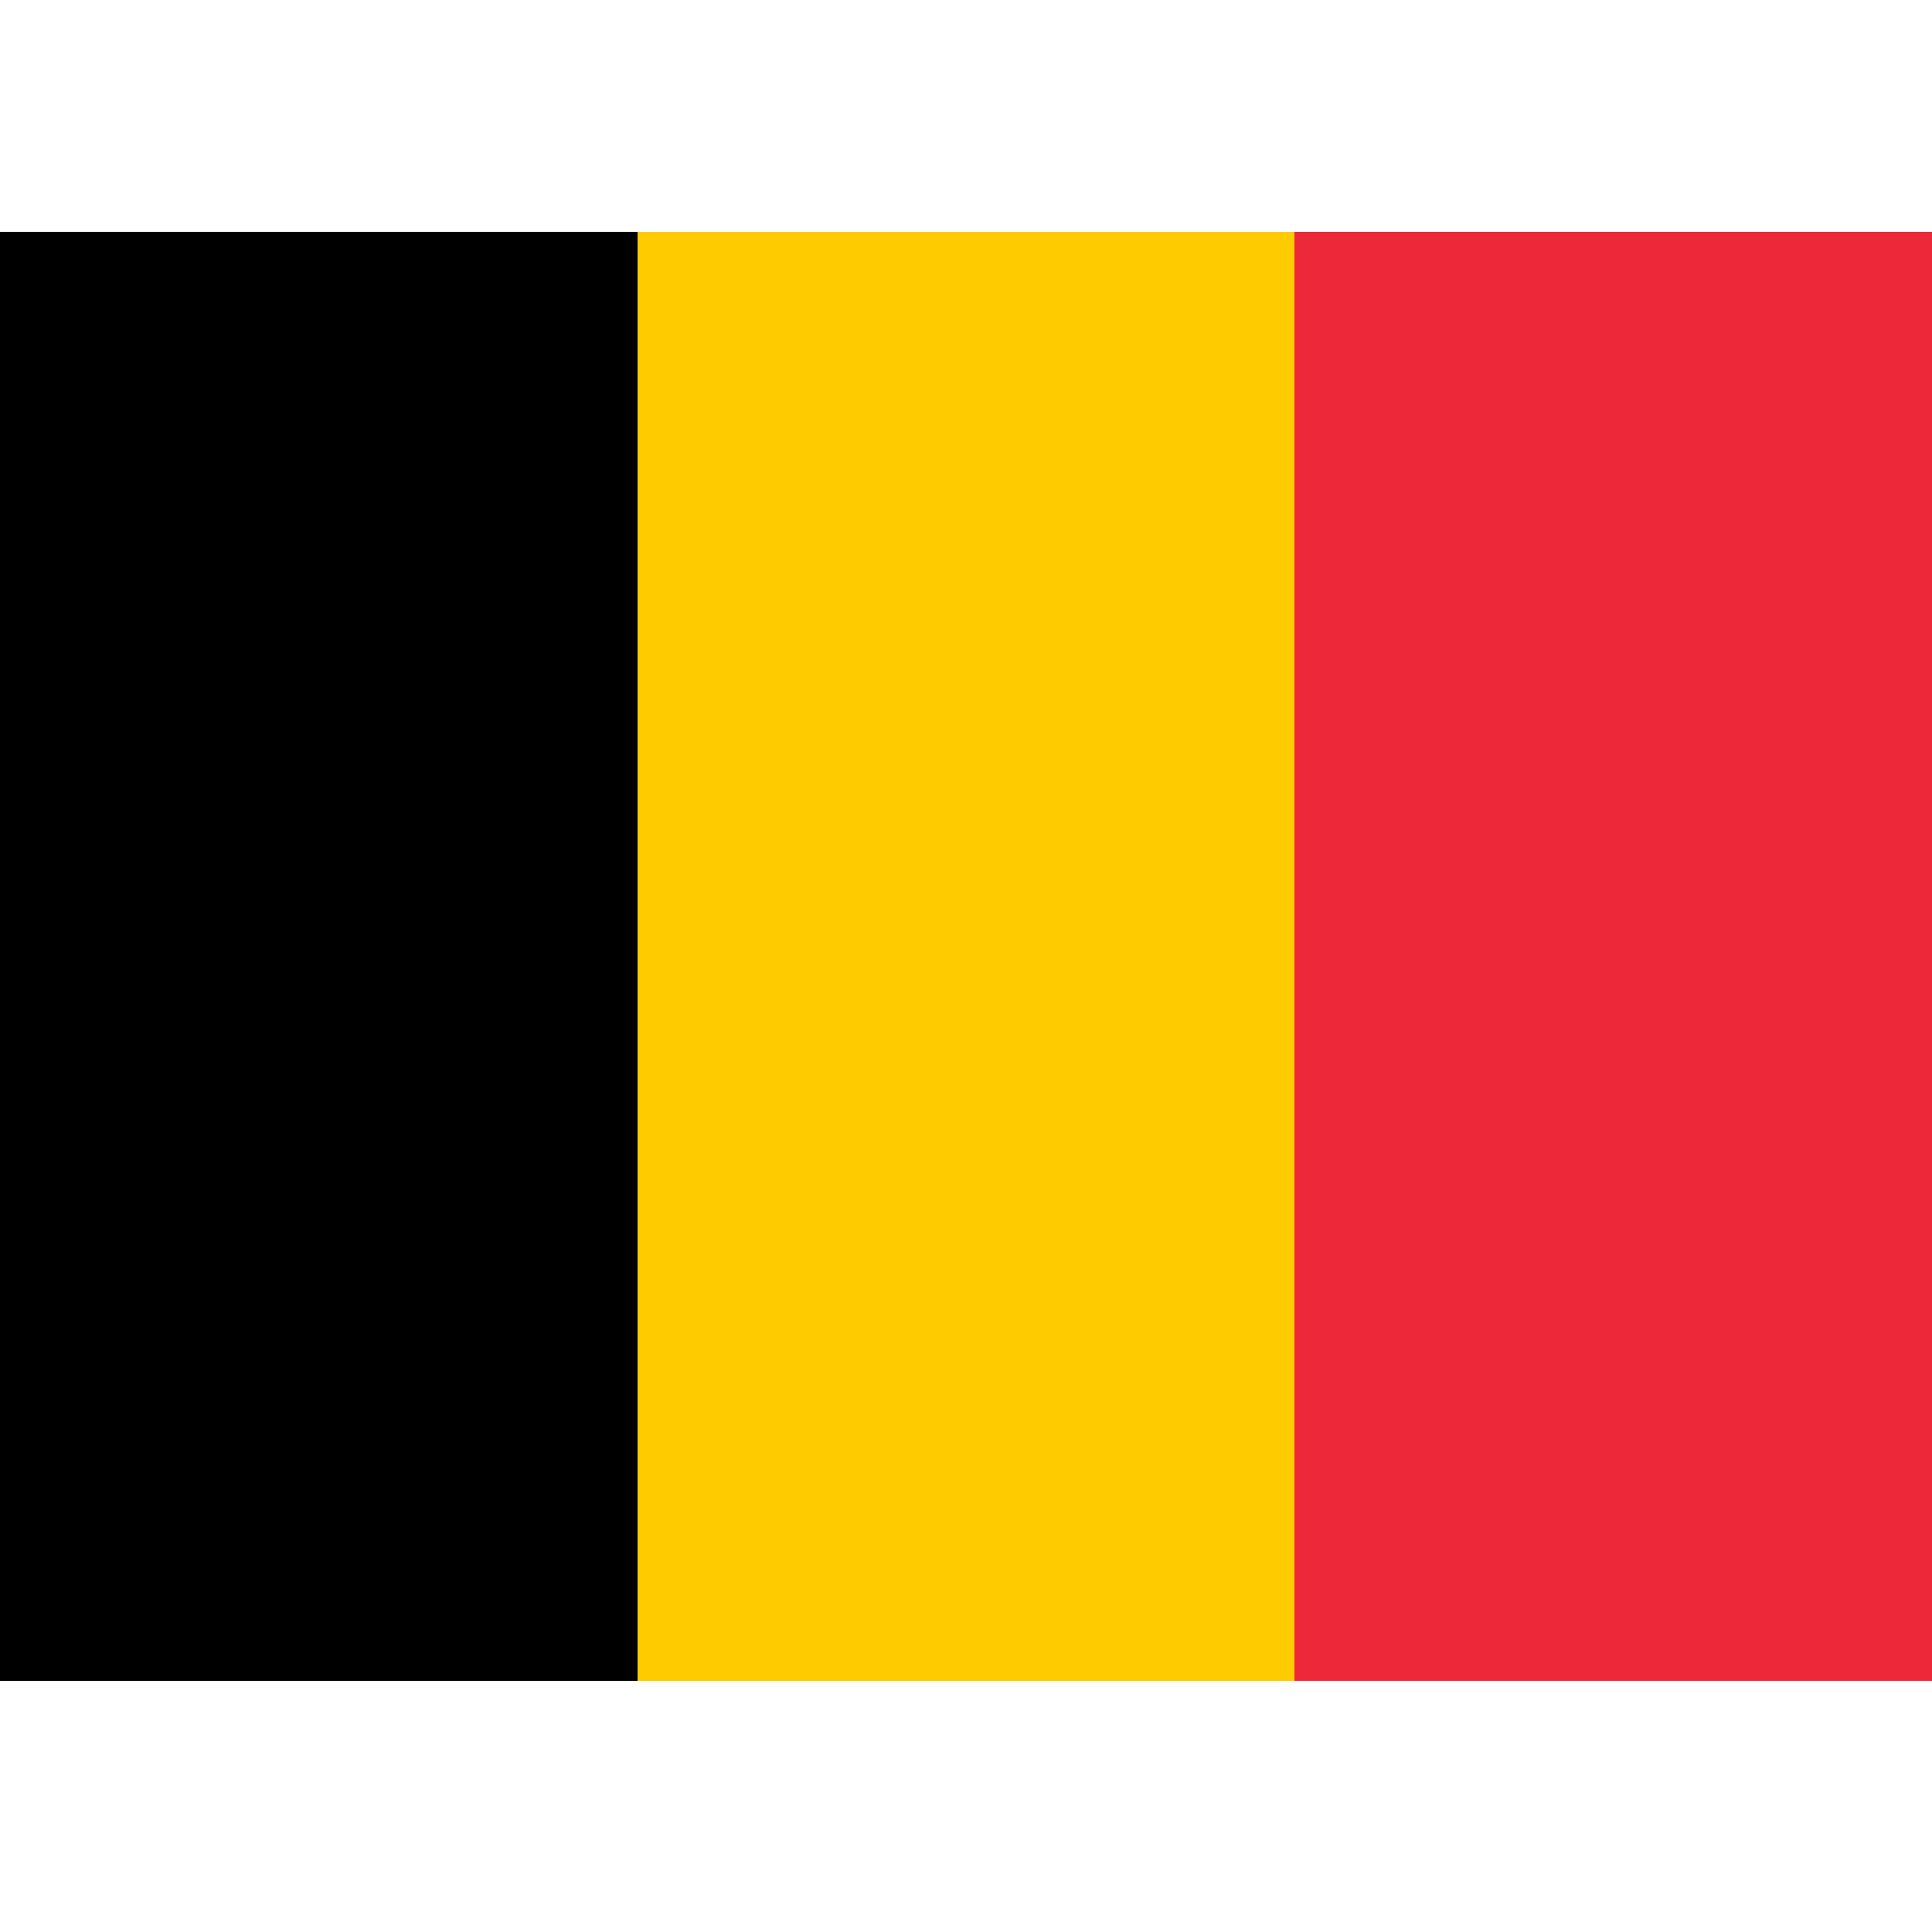 <svg width="100" height="100" viewBox="0 0 100 100" xmlns="http://www.w3.org/2000/svg">
<defs>
<style>.cls-1 {
        fill: #ed2939;
      }
      .cls-2 {
        fill: #fecb00;
      }</style>
</defs>
<rect y="12" width="35" height="75"/>
<rect class="cls-1" x="65" y="12" width="35" height="75"/>
<rect class="cls-2" x="33" y="12" width="34" height="75"/>
</svg>
